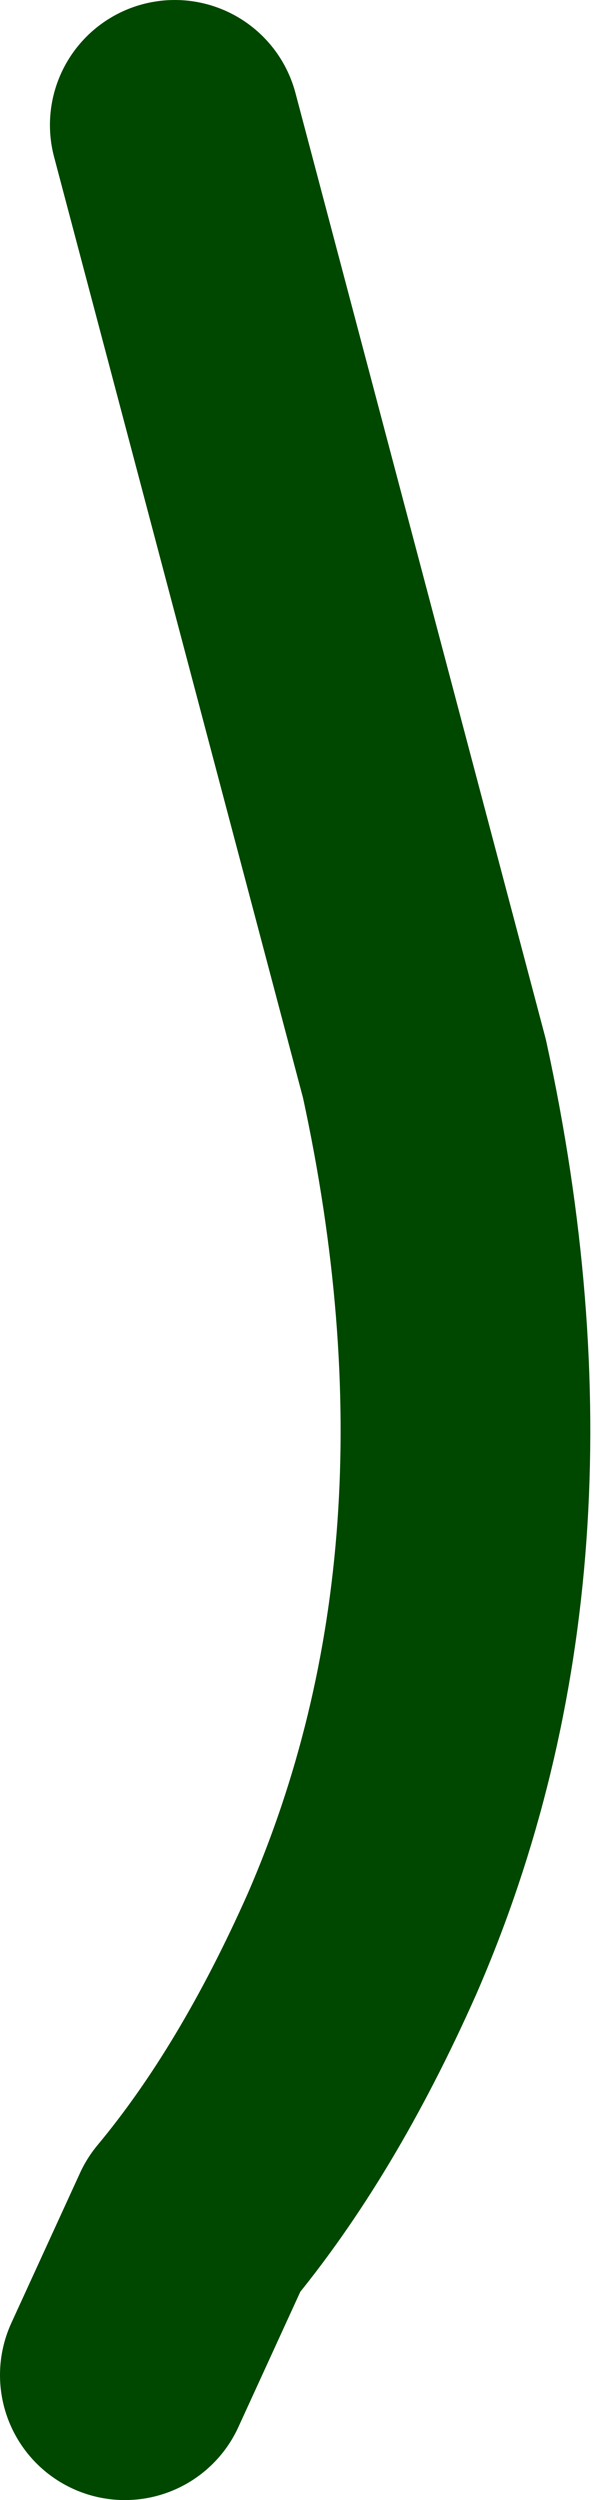 <?xml version="1.0" encoding="UTF-8" standalone="no"?>
<svg xmlns:xlink="http://www.w3.org/1999/xlink" height="20.0px" width="4.75px" xmlns="http://www.w3.org/2000/svg">
  <g transform="matrix(1.0, 0.0, 0.0, 1.0, 71.6, 31.8)">
    <path d="M-70.2 -30.8 L-68.2 -23.25 Q-67.35 -19.35 -68.7 -16.25 -69.3 -14.9 -70.05 -14.0 L-70.6 -12.8" fill="none" stroke="#004700" stroke-linecap="round" stroke-linejoin="round" stroke-width="2.0"/>
  </g>
</svg>

